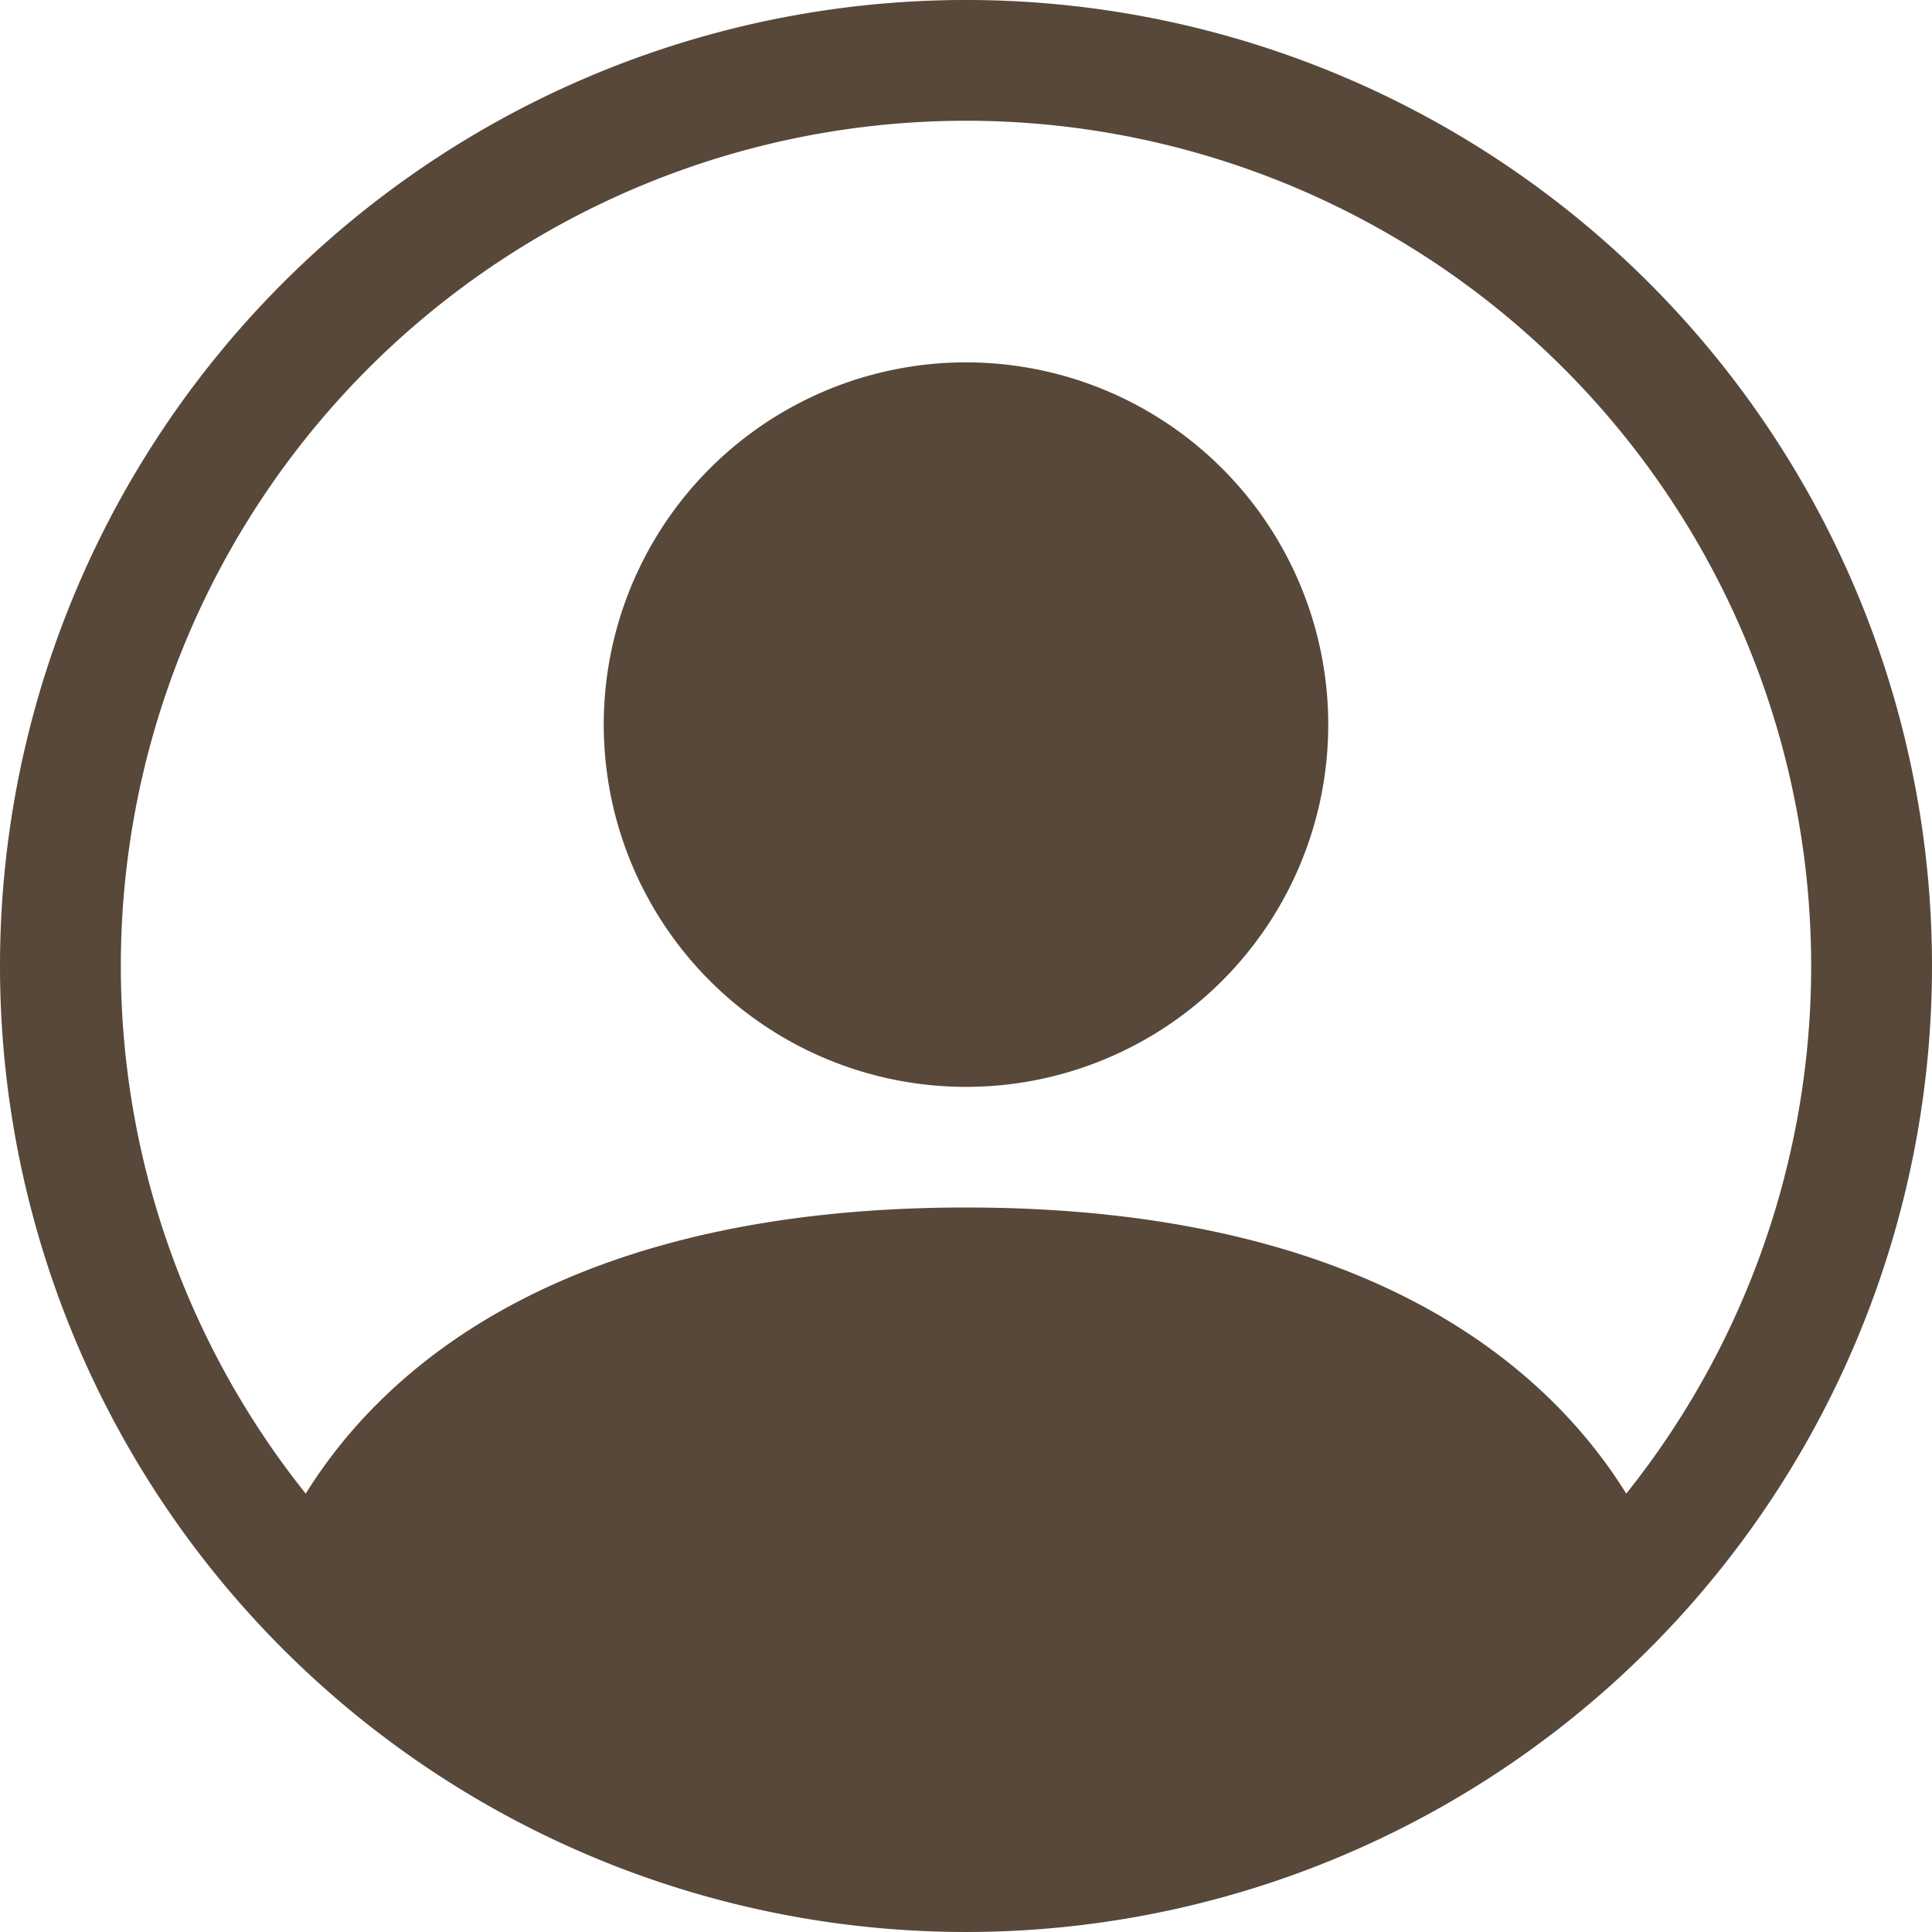 <svg xmlns="http://www.w3.org/2000/svg" xmlns:xlink="http://www.w3.org/1999/xlink" width="20" height="20" viewBox="0 0 20 20">
  <defs>
    <clipPath id="clip-path">
      <rect id="長方形_2" data-name="長方形 2" width="20" height="20" fill="#57483a"/>
    </clipPath>
  </defs>
  <g id="icon-mypage-solid-sm" clip-path="url(#clip-path)">
    <path id="パス_2" data-name="パス 2" d="M13.75,7.5a3.75,3.75,0,1,1-1.1-2.652A3.75,3.75,0,0,1,13.75,7.5Z" fill="#57483a"/>
    <path id="パス_3" data-name="パス 3" d="M0,10a10,10,0,1,1,2.929,7.071A10,10,0,0,1,0,10ZM10,1.25A8.75,8.75,0,0,0,3.165,15.462C4.052,14.033,6.006,12.5,10,12.5s5.946,1.531,6.835,2.962A8.75,8.75,0,0,0,10,1.25Z" fill="#57483a" fill-rule="evenodd"/>
  </g>
</svg>
